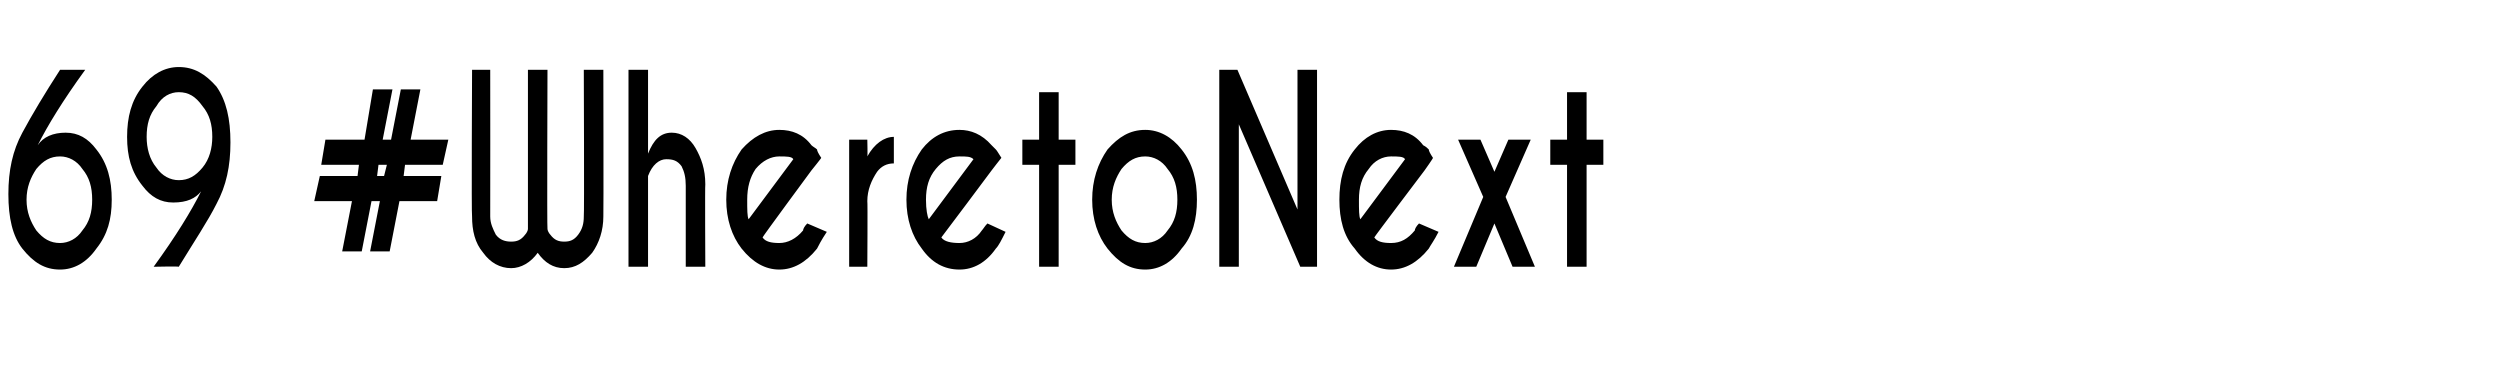 <?xml version="1.0" standalone="no"?>
<!DOCTYPE svg PUBLIC "-//W3C//DTD SVG 1.1//EN" "http://www.w3.org/Graphics/SVG/1.1/DTD/svg11.dtd">
<svg xmlns="http://www.w3.org/2000/svg" version="1.1" width="179px" height="28px" viewBox="0 -5 179 28" style="top:-5px">
  <desc>69 #WheretoNext</desc>
  <defs/>
  <g id="Polygon154520">
    <path d="M 1.9 9.3 C 1.9 10.2 2.2 10.9 2.6 11.5 C 3.1 12.1 3.6 12.4 4.3 12.4 C 4.9 12.4 5.5 12.1 5.9 11.5 C 6.4 10.9 6.6 10.2 6.6 9.3 C 6.6 8.4 6.4 7.7 5.9 7.1 C 5.5 6.5 4.9 6.2 4.3 6.2 C 3.6 6.2 3.1 6.5 2.6 7.1 C 2.2 7.7 1.9 8.4 1.9 9.3 Z M 6.1 0 C 4.5 2.2 3.4 4 2.7 5.4 C 3.1 4.8 3.8 4.5 4.7 4.5 C 5.6 4.5 6.3 4.9 6.9 5.7 C 7.7 6.7 8 7.9 8 9.3 C 8 10.7 7.7 11.8 6.9 12.8 C 6.2 13.8 5.3 14.3 4.3 14.3 C 3.2 14.3 2.4 13.8 1.6 12.8 C 0.9 11.9 0.6 10.6 0.6 8.9 C 0.6 8.9 0.6 8.9 0.6 8.9 C 0.6 7.2 0.9 5.8 1.6 4.5 C 2.3 3.2 3.2 1.7 4.3 0 C 4.32 0 6.1 0 6.1 0 C 6.1 0 6.11 0 6.1 0 Z M 15.2 4.8 C 15.2 3.9 15 3.2 14.5 2.6 C 14 1.9 13.5 1.6 12.8 1.6 C 12.2 1.6 11.6 1.9 11.2 2.6 C 10.7 3.2 10.5 3.9 10.5 4.8 C 10.5 5.6 10.7 6.4 11.2 7 C 11.6 7.6 12.2 7.9 12.8 7.9 C 13.5 7.9 14 7.6 14.5 7 C 15 6.4 15.2 5.6 15.2 4.8 Z M 11 14.1 C 12.6 11.9 13.7 10.1 14.4 8.7 C 14 9.2 13.4 9.5 12.4 9.5 C 11.5 9.5 10.8 9.1 10.2 8.3 C 9.4 7.3 9.1 6.2 9.1 4.8 C 9.1 3.4 9.4 2.2 10.2 1.2 C 10.9 0.3 11.8 -0.2 12.8 -0.2 C 13.9 -0.2 14.7 0.3 15.5 1.2 C 16.2 2.2 16.5 3.5 16.5 5.2 C 16.5 5.2 16.5 5.2 16.5 5.2 C 16.5 6.9 16.2 8.3 15.5 9.6 C 14.9 10.8 13.9 12.3 12.8 14.1 C 12.79 14.06 11 14.1 11 14.1 C 11 14.1 11 14.06 11 14.1 Z M 27.4 5 L 28 5 L 28.7 1.4 L 30.1 1.4 L 29.4 5 L 32.1 5 L 31.7 6.8 L 29 6.8 L 28.9 7.6 L 31.6 7.6 L 31.3 9.4 L 28.6 9.4 L 27.9 13 L 26.5 13 L 27.2 9.4 L 26.6 9.4 L 25.9 13 L 24.5 13 L 25.2 9.4 L 22.5 9.4 L 22.9 7.6 L 25.6 7.6 L 25.7 6.8 L 23 6.8 L 23.3 5 L 26.1 5 L 26.7 1.4 L 28.1 1.4 L 27.4 5 Z M 27.7 6.8 L 27.1 6.8 L 27 7.6 L 27.5 7.6 L 27.7 6.8 Z M 37.6 11.8 C 37.7 11.7 37.8 11.5 37.8 11.4 C 37.8 11.43 37.8 0 37.8 0 L 39.2 0 C 39.2 0 39.16 11.43 39.2 11.4 C 39.2 11.5 39.3 11.7 39.4 11.8 C 39.7 12.2 40 12.3 40.4 12.3 C 40.8 12.3 41.1 12.2 41.4 11.8 C 41.7 11.4 41.8 11 41.8 10.5 C 41.84 10.45 41.8 0 41.8 0 L 43.2 0 C 43.2 0 43.22 10.52 43.2 10.5 C 43.2 11.5 42.9 12.4 42.4 13.1 C 41.8 13.8 41.2 14.2 40.4 14.2 C 39.6 14.2 39 13.8 38.5 13.1 C 38 13.8 37.3 14.2 36.6 14.2 C 35.8 14.2 35.1 13.8 34.6 13.1 C 34 12.4 33.8 11.5 33.8 10.5 C 33.75 10.52 33.8 0 33.8 0 L 35.1 0 C 35.1 0 35.11 10.45 35.1 10.5 C 35.1 11 35.3 11.4 35.5 11.8 C 35.8 12.2 36.2 12.3 36.6 12.3 C 37 12.3 37.3 12.2 37.6 11.8 C 37.6 11.8 37.6 11.8 37.6 11.8 Z M 45 0 L 46.4 0 C 46.4 0 46.4 5.99 46.4 6 C 46.8 5 47.3 4.5 48.1 4.5 C 48.8 4.5 49.4 4.9 49.8 5.6 C 50.2 6.3 50.5 7.1 50.5 8.2 C 50.47 8.18 50.5 14.1 50.5 14.1 L 49.1 14.1 C 49.1 14.1 49.1 8.25 49.1 8.3 C 49.1 7.7 49 7.3 48.8 6.9 C 48.5 6.5 48.2 6.4 47.7 6.4 C 47.2 6.4 46.7 6.8 46.4 7.6 C 46.4 7.57 46.4 14.1 46.4 14.1 L 45 14.1 L 45 0 Z M 54.6 12 C 54.8 12.3 55.2 12.4 55.8 12.4 C 56.4 12.4 57 12.1 57.5 11.5 C 57.5 11.4 57.6 11.2 57.8 11 C 57.8 11 59.2 11.6 59.2 11.6 C 58.8 12.2 58.6 12.6 58.5 12.8 C 57.7 13.8 56.8 14.3 55.8 14.3 C 54.8 14.3 53.9 13.8 53.1 12.8 C 52.4 11.9 52 10.7 52 9.3 C 52 7.9 52.4 6.7 53.1 5.7 C 53.9 4.8 54.8 4.3 55.8 4.3 C 56.7 4.3 57.5 4.6 58.1 5.4 C 58.2 5.5 58.4 5.6 58.5 5.7 C 58.5 5.8 58.6 6 58.8 6.3 C 58.83 6.3 58.1 7.2 58.1 7.2 C 58.1 7.2 54.55 12.01 54.6 12 Z M 56.8 6.4 C 56.7 6.2 56.3 6.2 55.8 6.2 C 55.2 6.2 54.6 6.5 54.1 7.1 C 53.7 7.7 53.5 8.4 53.5 9.3 C 53.5 10 53.5 10.5 53.6 10.7 C 53.6 10.7 56.8 6.4 56.8 6.4 Z M 62.1 6.2 C 62.6 5.3 63.3 4.8 64 4.8 C 64 4.8 64 6.7 64 6.7 C 63.5 6.7 63.1 6.9 62.8 7.3 C 62.4 7.9 62.1 8.6 62.1 9.4 C 62.13 9.41 62.1 14.1 62.1 14.1 L 60.8 14.1 L 60.8 5 L 62.1 5 C 62.1 5 62.13 6.24 62.1 6.2 Z M 67.4 12 C 67.6 12.3 68.1 12.4 68.7 12.4 C 69.3 12.4 69.9 12.1 70.3 11.5 C 70.4 11.4 70.5 11.2 70.7 11 C 70.7 11 72 11.6 72 11.6 C 71.7 12.2 71.5 12.6 71.3 12.8 C 70.6 13.8 69.7 14.3 68.7 14.3 C 67.6 14.3 66.7 13.8 66 12.8 C 65.3 11.9 64.9 10.7 64.9 9.3 C 64.9 7.9 65.3 6.7 66 5.7 C 66.7 4.8 67.6 4.3 68.7 4.3 C 69.5 4.3 70.3 4.6 71 5.4 C 71.1 5.5 71.2 5.6 71.3 5.7 C 71.4 5.8 71.5 6 71.7 6.3 C 71.69 6.3 71 7.2 71 7.2 C 71 7.2 67.41 12.01 67.4 12 Z M 69.7 6.4 C 69.5 6.2 69.2 6.2 68.7 6.2 C 68 6.2 67.5 6.5 67 7.1 C 66.5 7.7 66.3 8.4 66.3 9.3 C 66.3 10 66.4 10.5 66.5 10.7 C 66.5 10.7 69.7 6.4 69.7 6.4 Z M 74.4 5 L 74.4 1.6 L 75.8 1.6 L 75.8 5 L 77 5 L 77 6.8 L 75.8 6.8 L 75.8 14.1 L 74.4 14.1 L 74.4 6.8 L 73.2 6.8 L 73.2 5 L 74.4 5 Z M 82 4.3 C 83 4.3 83.9 4.8 84.6 5.7 C 85.4 6.7 85.7 7.9 85.7 9.3 C 85.7 10.7 85.4 11.9 84.6 12.8 C 83.9 13.8 83 14.3 82 14.3 C 80.9 14.3 80.1 13.8 79.3 12.8 C 78.6 11.9 78.2 10.7 78.2 9.3 C 78.2 7.9 78.6 6.7 79.3 5.7 C 80.1 4.8 80.9 4.3 82 4.3 Z M 82 6.2 C 81.3 6.2 80.8 6.5 80.3 7.1 C 79.9 7.7 79.6 8.4 79.6 9.3 C 79.6 10.2 79.9 10.9 80.3 11.5 C 80.8 12.1 81.3 12.4 82 12.4 C 82.6 12.4 83.2 12.1 83.6 11.5 C 84.1 10.9 84.3 10.2 84.3 9.3 C 84.3 8.4 84.1 7.7 83.6 7.1 C 83.2 6.5 82.6 6.2 82 6.2 C 82 6.2 82 6.2 82 6.2 Z M 87.3 0 L 88.6 0 L 92.9 10 L 92.9 0 L 94.3 0 L 94.3 14.1 L 93.1 14.1 L 88.7 3.9 L 88.7 14.1 L 87.3 14.1 L 87.3 0 Z M 98.4 12 C 98.6 12.3 99 12.4 99.6 12.4 C 100.3 12.4 100.8 12.1 101.3 11.5 C 101.3 11.4 101.4 11.2 101.6 11 C 101.6 11 103 11.6 103 11.6 C 102.7 12.2 102.4 12.6 102.3 12.8 C 101.5 13.8 100.6 14.3 99.6 14.3 C 98.6 14.3 97.7 13.8 97 12.8 C 96.2 11.9 95.9 10.7 95.9 9.3 C 95.9 7.9 96.2 6.7 97 5.7 C 97.7 4.8 98.6 4.3 99.6 4.3 C 100.5 4.3 101.3 4.6 101.9 5.4 C 102.1 5.5 102.2 5.6 102.3 5.7 C 102.3 5.8 102.4 6 102.6 6.3 C 102.64 6.3 102 7.2 102 7.2 C 102 7.2 98.36 12.01 98.4 12 Z M 100.6 6.4 C 100.5 6.2 100.1 6.2 99.6 6.2 C 99 6.2 98.4 6.5 98 7.1 C 97.5 7.7 97.3 8.4 97.3 9.3 C 97.3 10 97.3 10.5 97.4 10.7 C 97.4 10.7 100.6 6.4 100.6 6.4 Z M 109.6 5 L 107.8 9.1 L 109.9 14.1 L 108.3 14.1 L 107 11 L 105.7 14.1 L 104.1 14.1 L 106.2 9.1 L 104.4 5 L 106 5 L 107 7.3 L 108 5 L 109.6 5 Z M 112.2 5 L 112.2 1.6 L 113.6 1.6 L 113.6 5 L 114.8 5 L 114.8 6.8 L 113.6 6.8 L 113.6 14.1 L 112.2 14.1 L 112.2 6.8 L 111 6.8 L 111 5 L 112.2 5 Z " stroke="none" fill="#000"/>
  </g>
</svg>